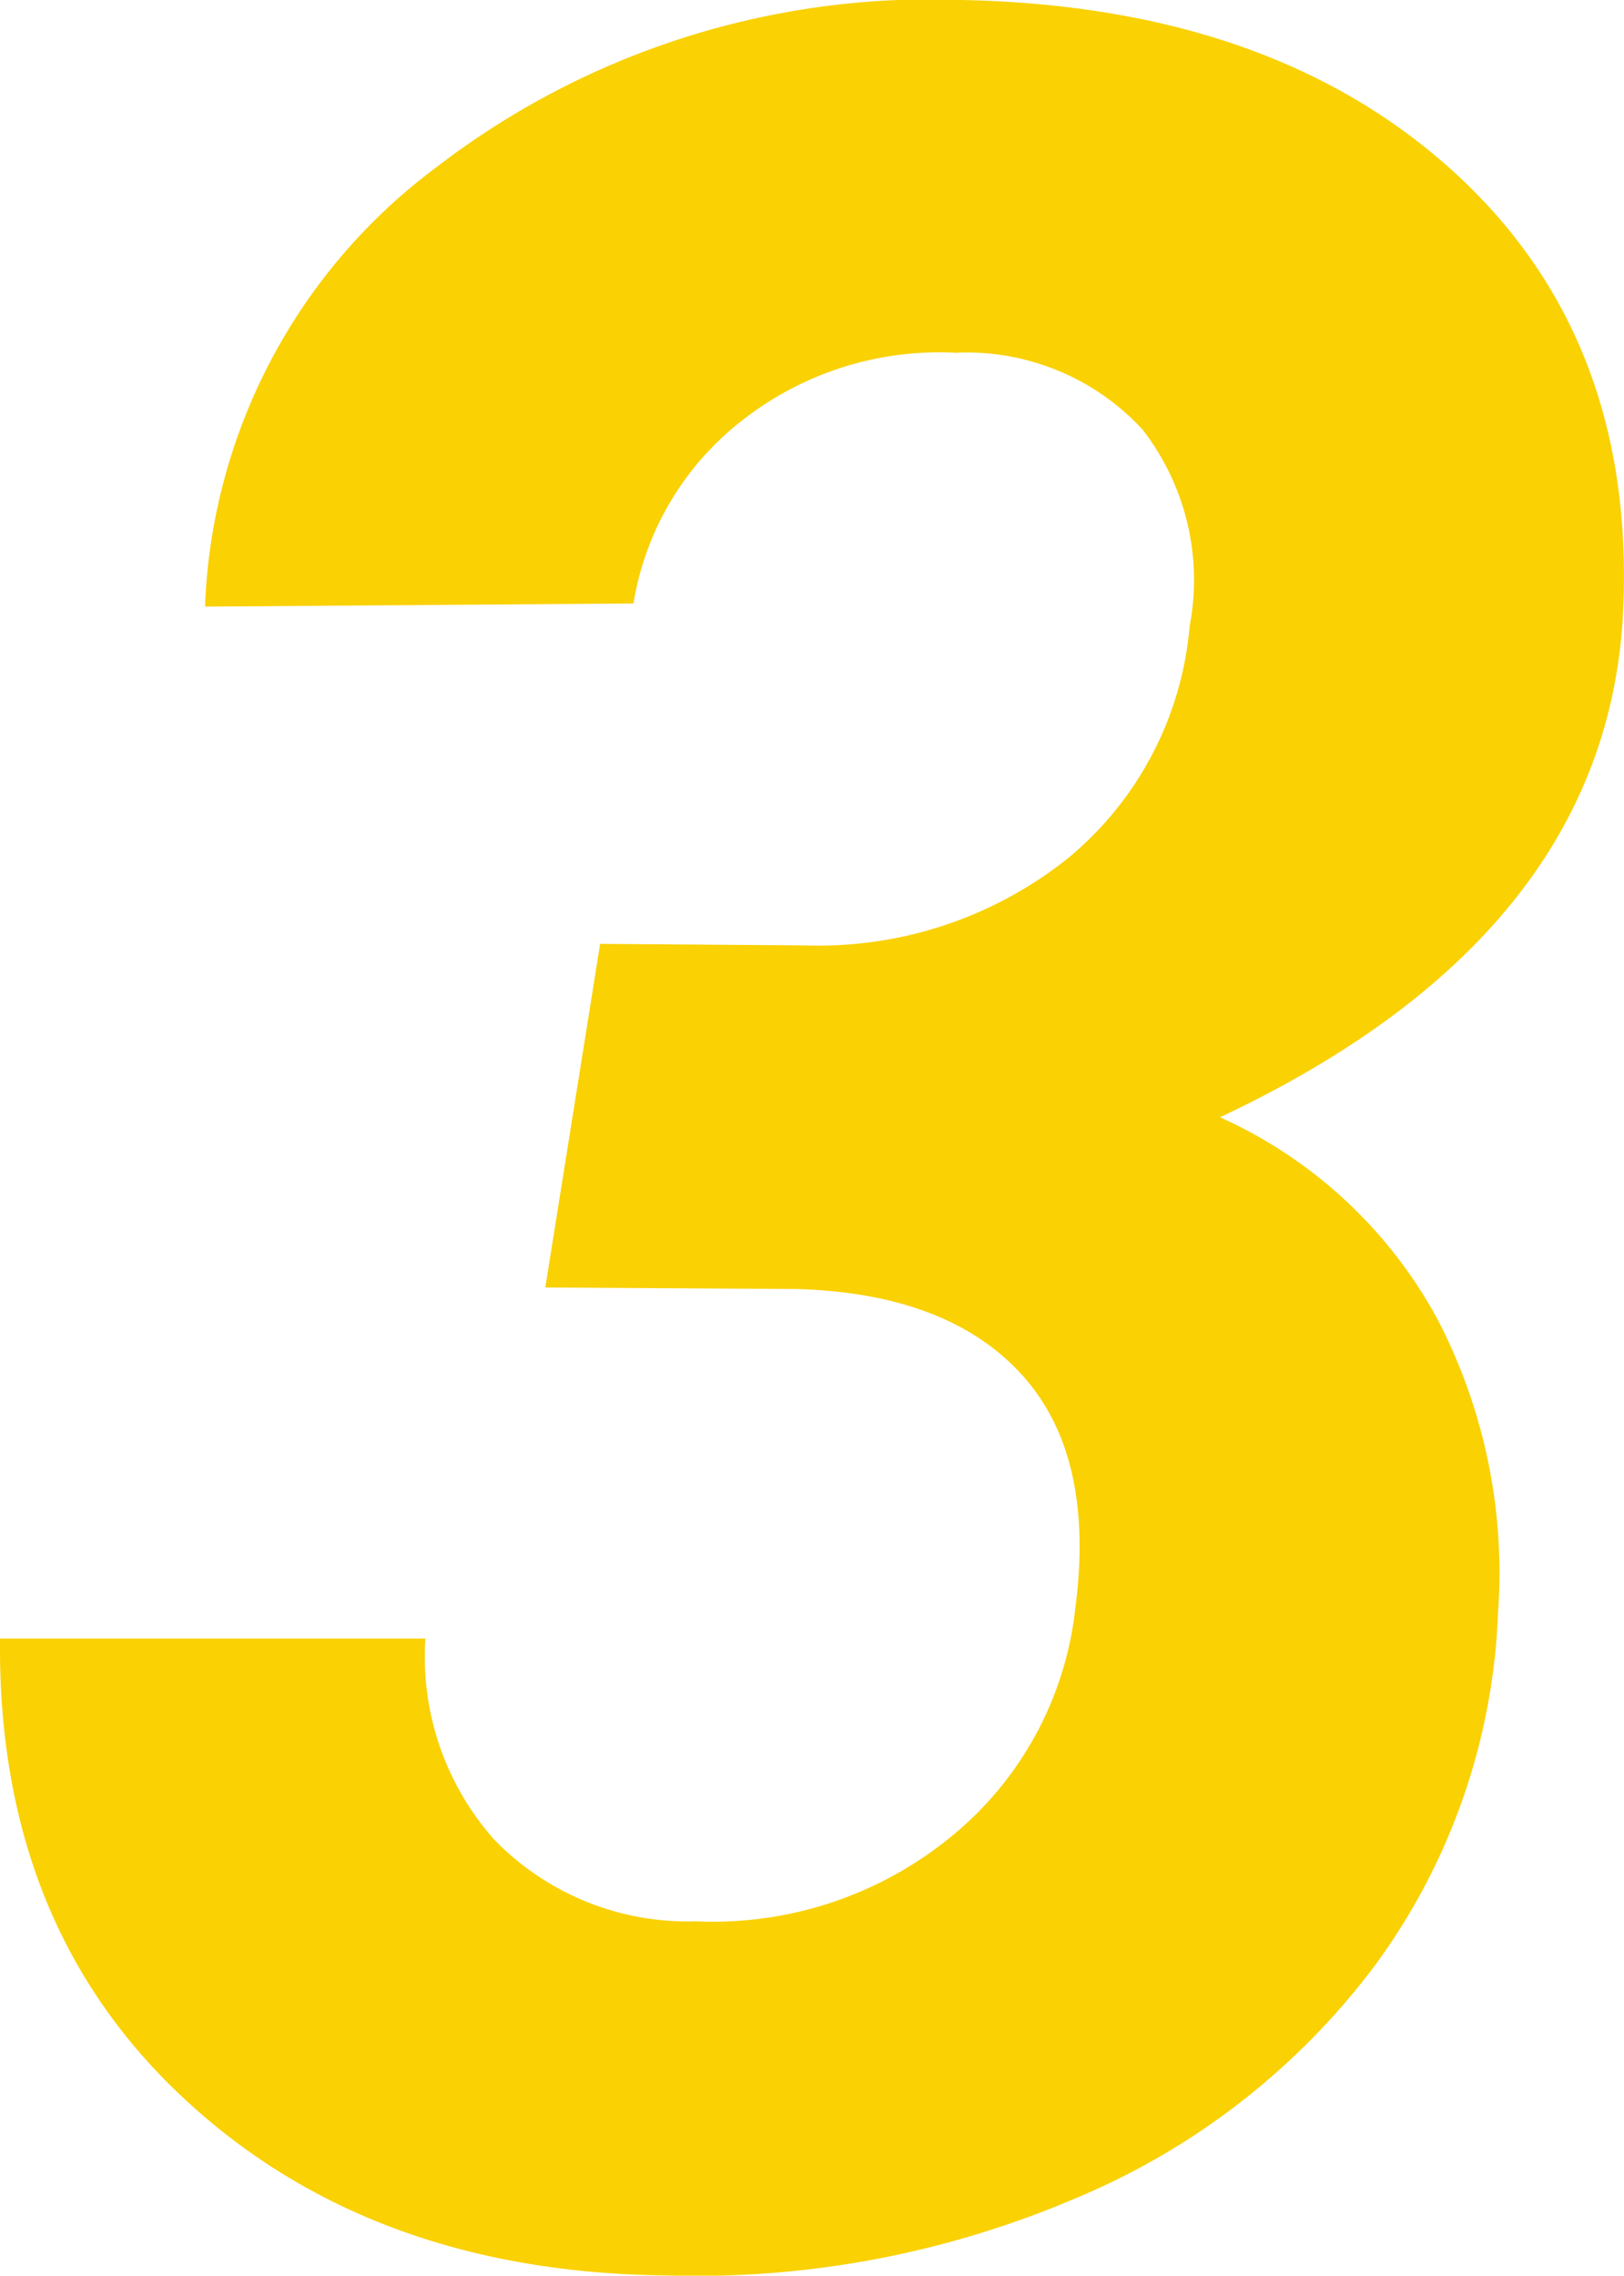 <svg xmlns="http://www.w3.org/2000/svg" width="52.195" height="73.105" viewBox="0 0 52.195 73.105">
  <path id="パス_1669" data-name="パス 1669" d="M-7.471-41.8l6.592.049a12.845,12.845,0,0,0,8.423-2.783A10.857,10.857,0,0,0,11.475-52a7.884,7.884,0,0,0-1.514-6.323,7.686,7.686,0,0,0-6.006-2.466,10.262,10.262,0,0,0-6.86,2.173A9.34,9.34,0,0,0-6.4-52.734l-13.77.1a18.45,18.45,0,0,1,7.4-14.087,26.028,26.028,0,0,1,16.919-5.4q10.059.2,15.918,5.615t5.322,14.355Q24.707-41.992,12.451-36.23a14.883,14.883,0,0,1,7.007,6.519,17.664,17.664,0,0,1,1.929,9.4A20.42,20.42,0,0,1,17.432-8.984a23.141,23.141,0,0,1-9.668,7.5A31.011,31.011,0,0,1-5.322.977Q-14.844.88-20.85-4.712t-5.908-14.771h13.672a8.826,8.826,0,0,0,2.222,6.47A8.658,8.658,0,0,0-4.395-10.4a12.083,12.083,0,0,0,8.2-2.716,11.006,11.006,0,0,0,4-7.367q.635-4.894-1.733-7.488t-7.2-2.741l-8.105-.049Z" transform="translate(26.759 72.121)" fill="#fad102"/>
</svg>
